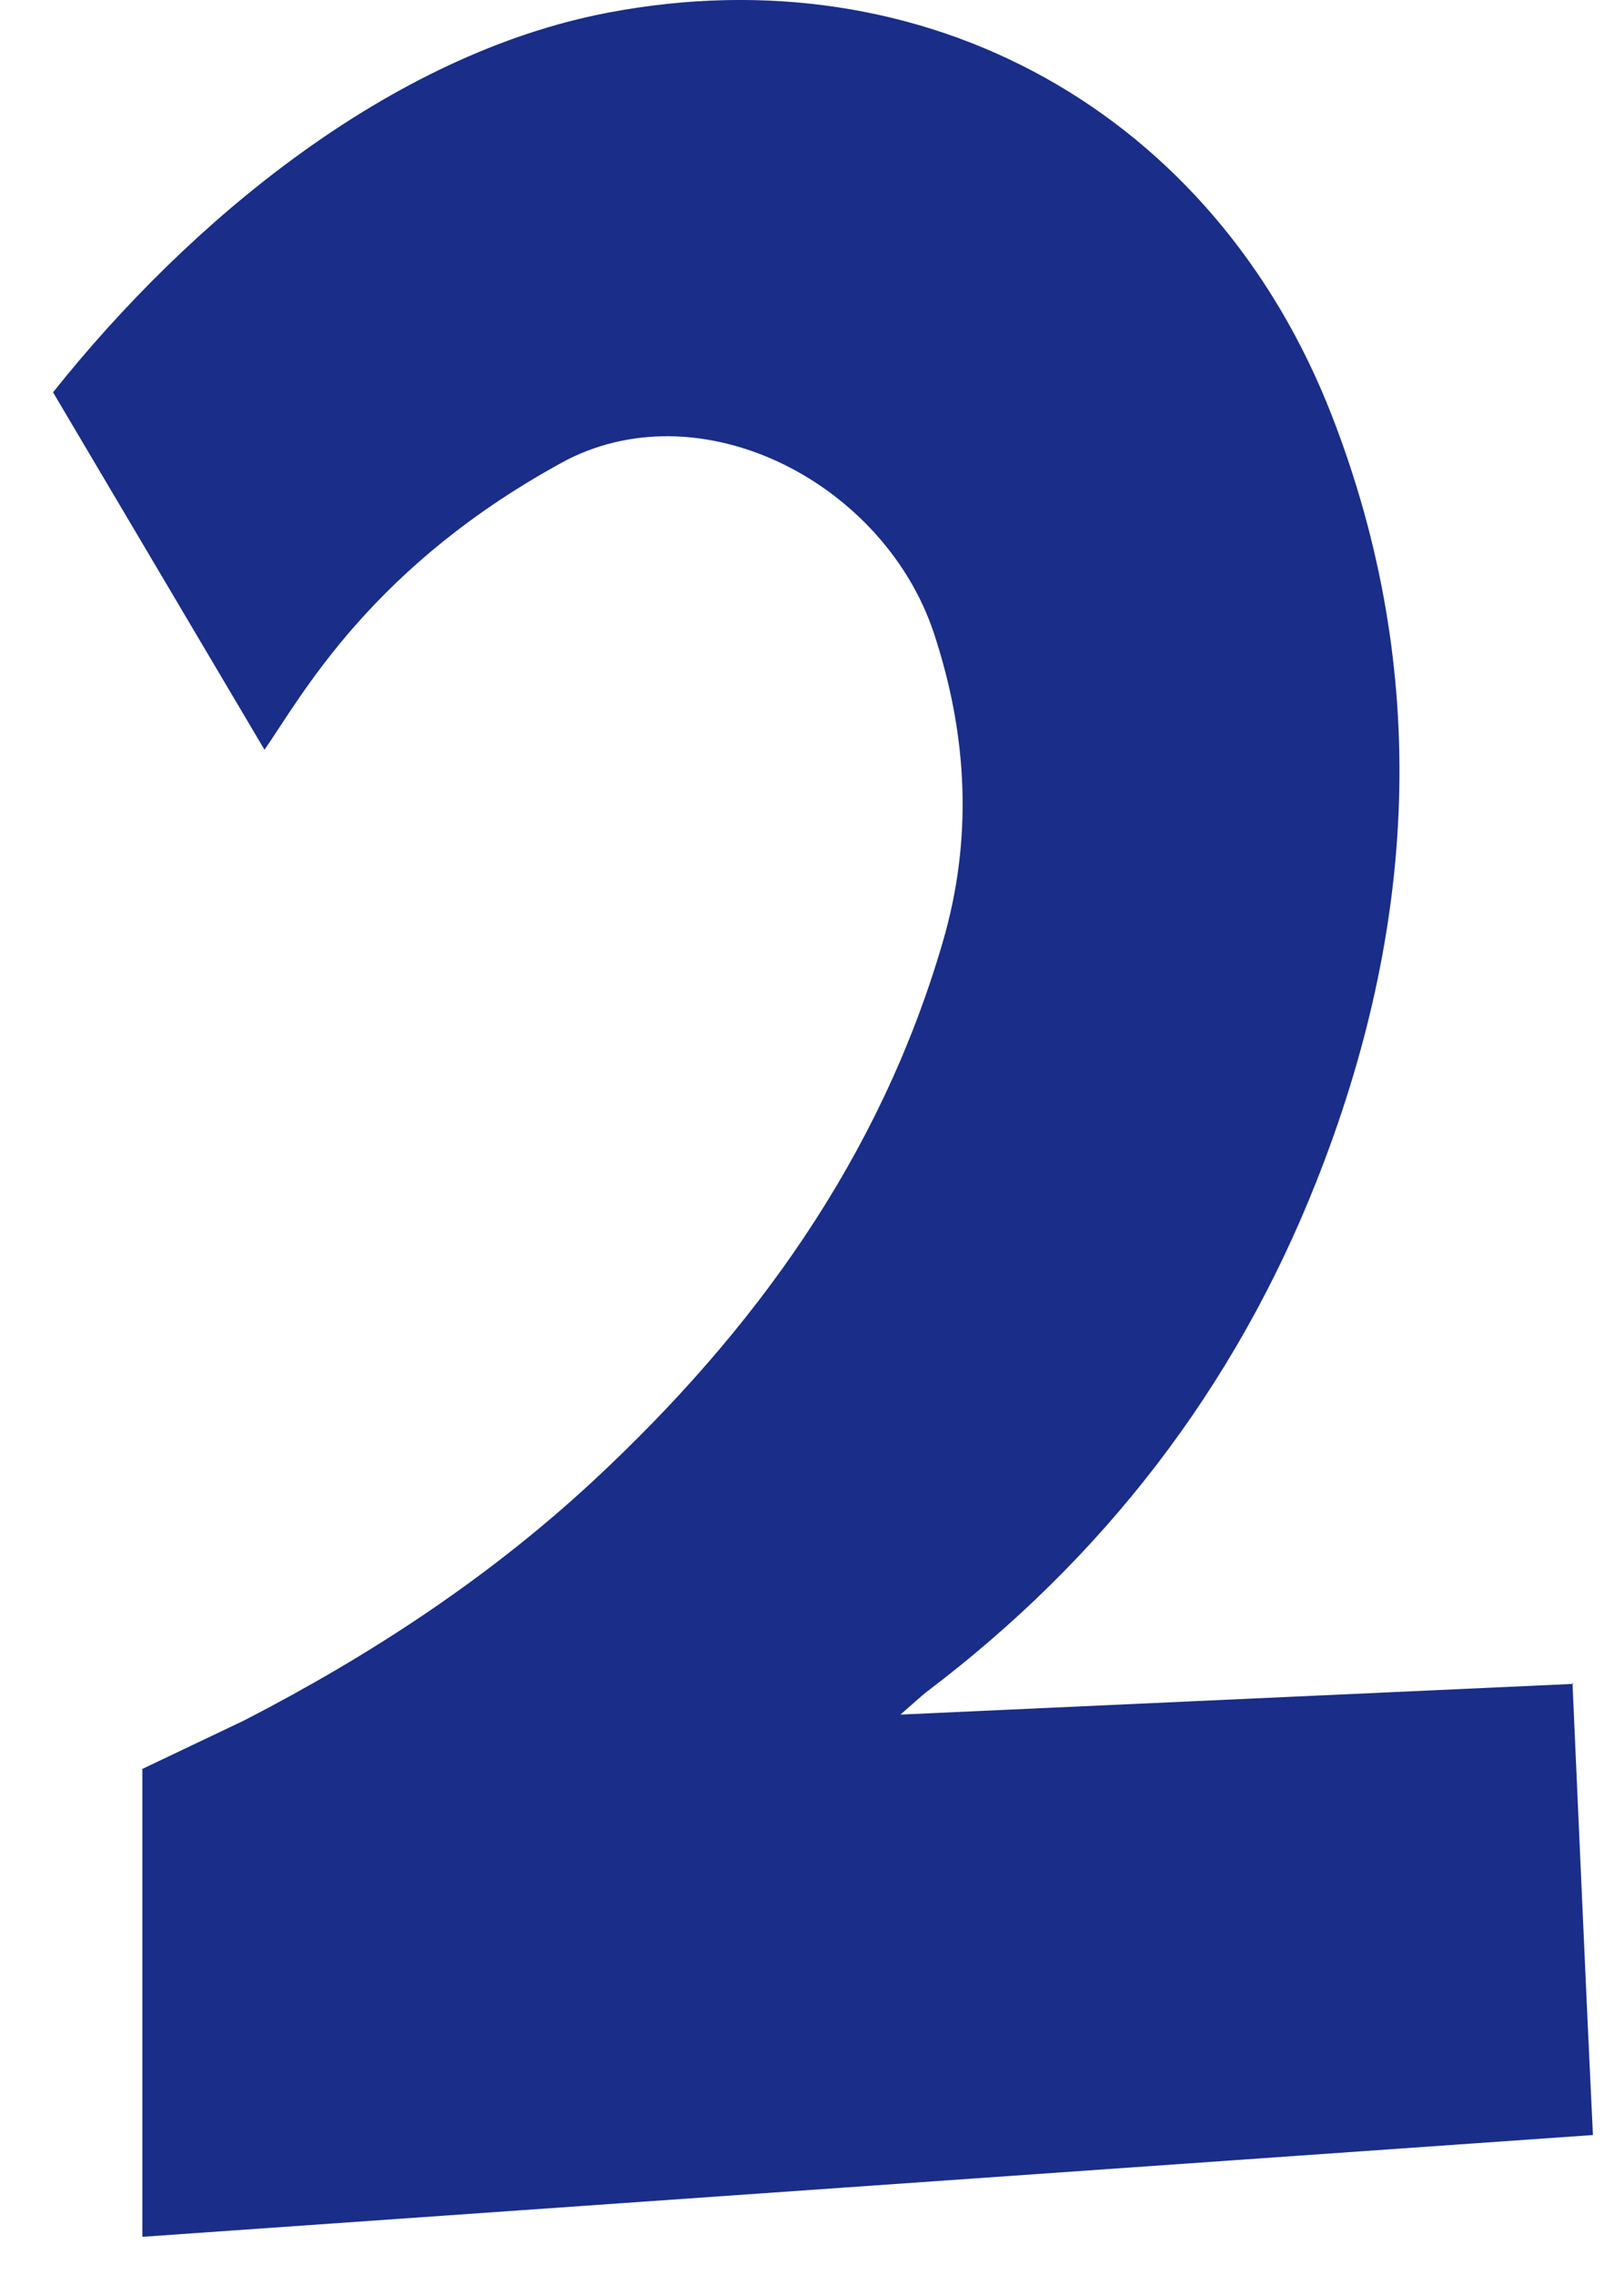 <svg width="30" height="42" viewBox="0 0 30 42" fill="none" xmlns="http://www.w3.org/2000/svg">
<path d="M29.068 31.087L16.634 31.654C16.873 31.445 16.982 31.345 17.102 31.246C20.381 28.771 22.807 25.63 24.317 21.814C26.166 17.152 26.444 12.411 24.606 7.68C22.429 2.074 17.102 -0.888 11.227 0.235C7.212 1.001 3.505 4.072 0.98 7.243L4.886 13.842C5.582 12.838 6.874 10.423 10.482 8.485C13.046 7.193 16.346 8.962 17.25 11.685C17.877 13.574 17.976 15.492 17.41 17.41C16.257 21.356 13.951 24.557 10.969 27.33C9.031 29.129 6.844 30.56 4.508 31.763L2.63 32.657V41.295L29.426 39.416C29.297 36.762 29.168 33.721 29.048 31.067" fill="#192D89"/>
</svg>
